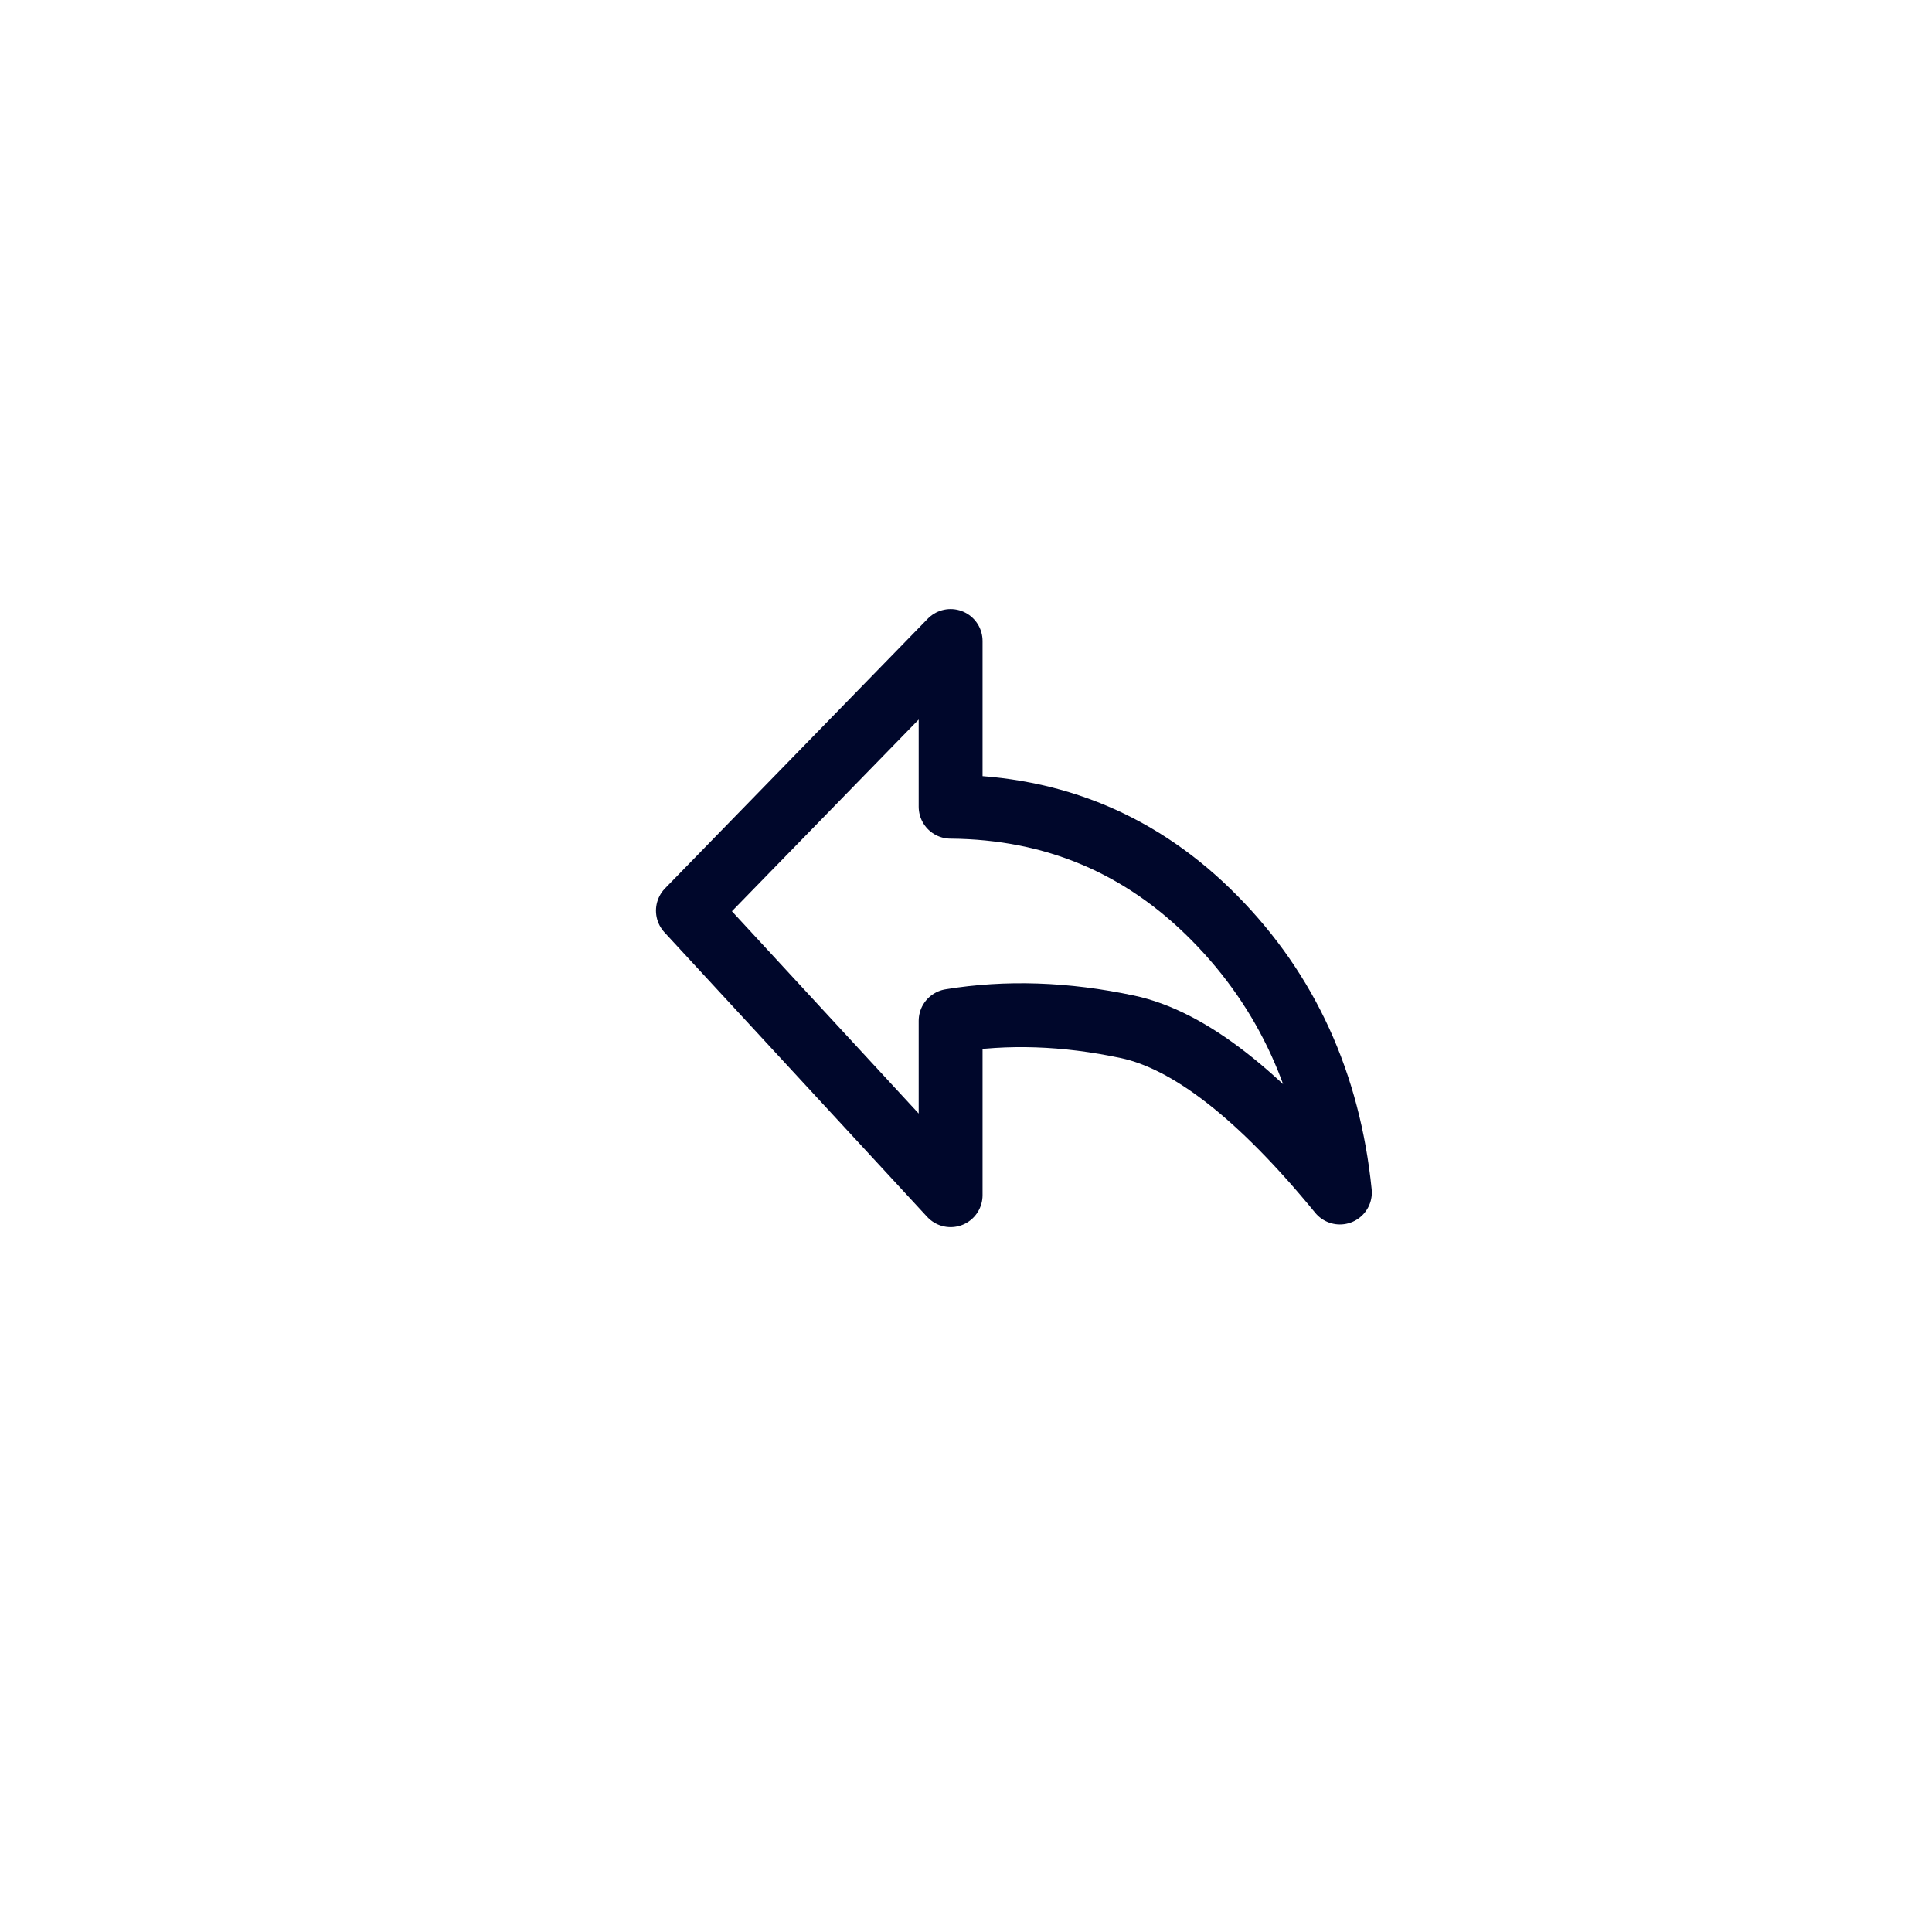 <svg width="121" height="121" viewBox="0 0 121 121" fill="none" xmlns="http://www.w3.org/2000/svg">
<g filter="url(#filter0_d_10_788)">
<circle cx="60.5" cy="59.5" r="49.5" fill="white"/>
</g>
<path d="M83.917 74.687C78.922 68.589 74.486 65.13 70.609 64.307C66.733 63.485 63.043 63.361 59.537 63.934V74.854L43.083 57.035L59.537 40.146V50.525C66.018 50.576 71.528 52.901 76.066 57.5C80.604 62.099 83.221 67.828 83.917 74.687Z" stroke="#00072B" stroke-width="4" stroke-linejoin="round"/>
<defs>
<filter id="filter0_d_10_788" x="0.7" y="0.7" width="119.6" height="119.6" filterUnits="userSpaceOnUse" color-interpolation-filters="sRGB">
<feFlood flood-opacity="0" result="BackgroundImageFix"/>
<feColorMatrix in="SourceAlpha" type="matrix" values="0 0 0 0 0 0 0 0 0 0 0 0 0 0 0 0 0 0 127 0" result="hardAlpha"/>
<feMorphology radius="4" operator="dilate" in="SourceAlpha" result="effect1_dropShadow_10_788"/>
<feOffset dy="1"/>
<feGaussianBlur stdDeviation="3.15"/>
<feComposite in2="hardAlpha" operator="out"/>
<feColorMatrix type="matrix" values="0 0 0 0 0 0 0 0 0 0 0 0 0 0 0 0 0 0 0.1 0"/>
<feBlend mode="normal" in2="BackgroundImageFix" result="effect1_dropShadow_10_788"/>
<feBlend mode="normal" in="SourceGraphic" in2="effect1_dropShadow_10_788" result="shape"/>
</filter>
</defs>
</svg>

